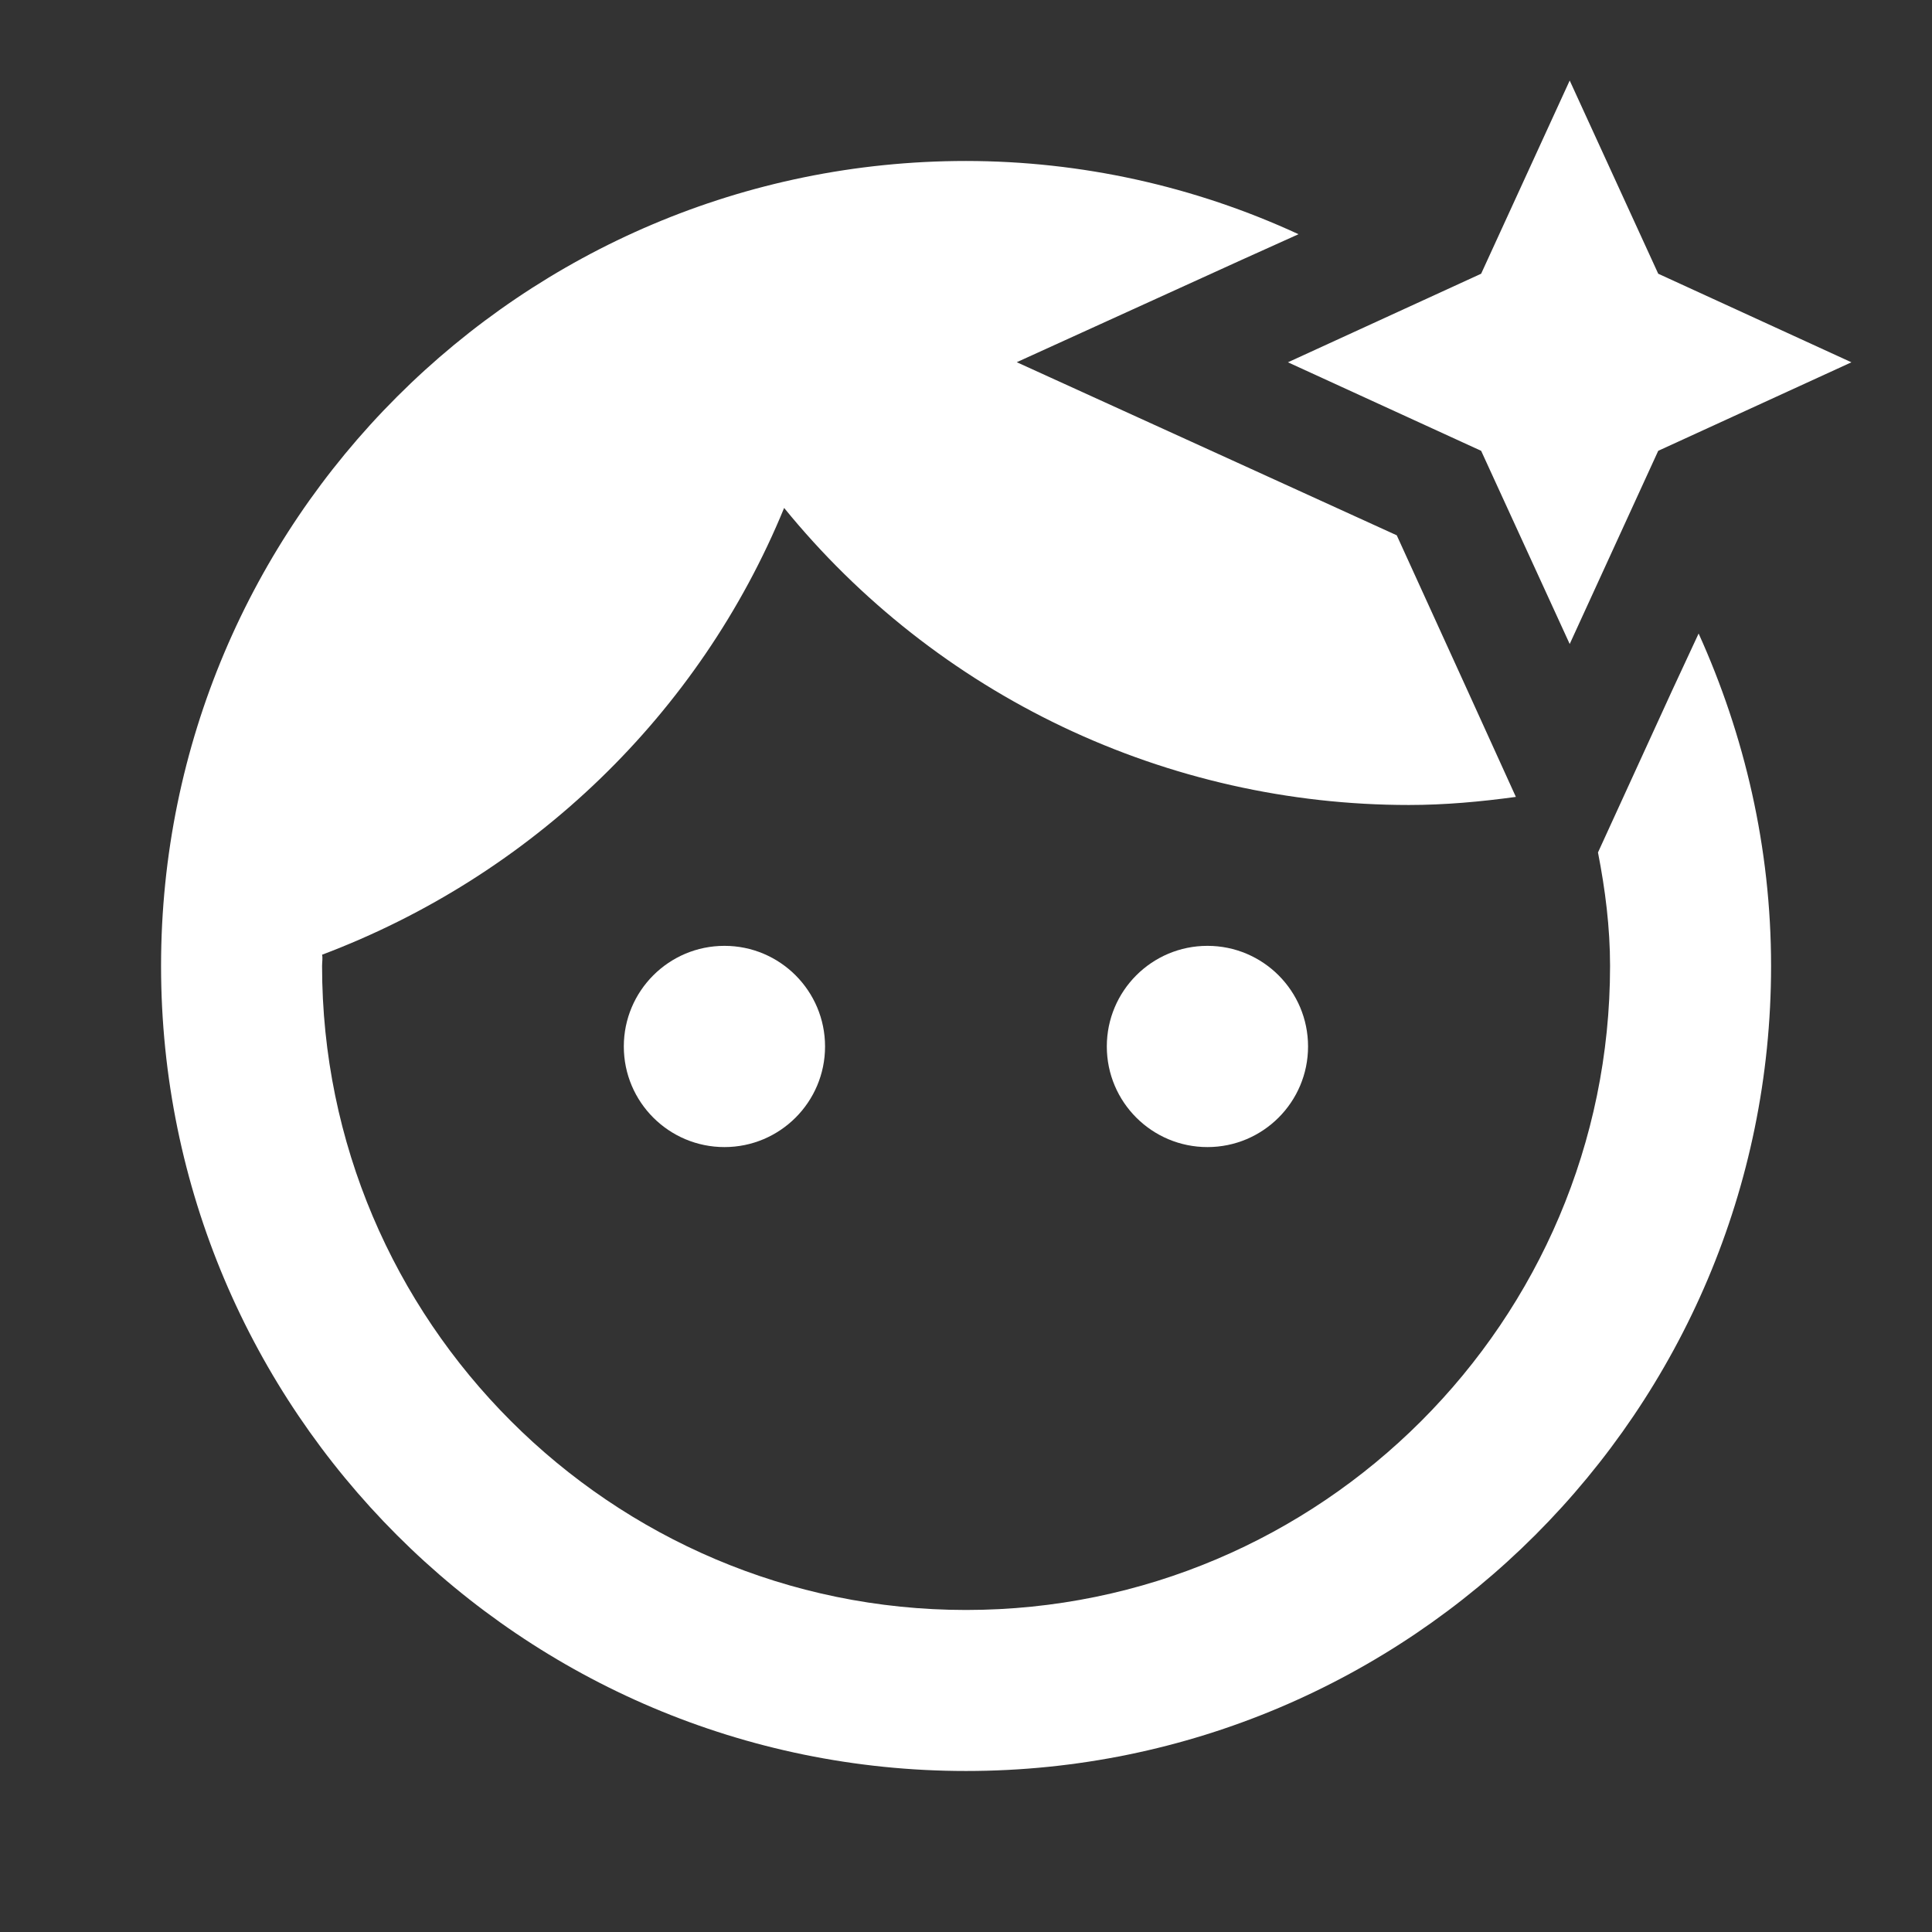 <svg width="44" height="44" viewBox="0 0 44 44" fill="none" xmlns="http://www.w3.org/2000/svg">
<rect x="0" y="0" width="44" height="44" fill="#333333" stroke="none"/>
<g id="ic:baseline-face-retouching-natural">
<path id="Vector" d="M16.499 26.124C17.764 26.124 18.79 25.098 18.79 23.833C18.79 22.567 17.764 21.541 16.499 21.541C15.233 21.541 14.207 22.567 14.207 23.833C14.207 25.098 15.233 26.124 16.499 26.124Z" fill="white" style="fill:white;fill-opacity:1;"/>
<path id="Vector_2" d="M38.08 15.729L36.393 19.414C36.558 20.258 36.668 21.119 36.668 21.999C36.668 30.084 30.086 36.666 22.001 36.666C13.916 36.666 7.335 30.084 7.335 21.999C7.335 21.908 7.353 21.816 7.335 21.743C12.101 19.946 15.933 16.261 17.858 11.568C19.578 13.682 21.747 15.386 24.208 16.556C26.669 17.726 29.36 18.333 32.085 18.333C32.91 18.333 33.716 18.259 34.523 18.149L33.423 15.729L31.81 12.191L28.271 10.578L23.156 8.249L28.271 5.921L29.573 5.334C27.199 4.237 24.616 3.668 22.001 3.666C11.881 3.666 3.668 11.879 3.668 21.999C3.668 32.119 11.881 40.333 22.001 40.333C32.121 40.333 40.335 32.119 40.335 21.999C40.335 19.304 39.73 16.738 38.685 14.428L38.08 15.729Z" fill="white" style="fill:white;fill-opacity:1;"/>
<path id="Vector_3" d="M27.499 26.124C28.764 26.124 29.79 25.098 29.79 23.833C29.79 22.567 28.764 21.541 27.499 21.541C26.233 21.541 25.207 22.567 25.207 23.833C25.207 25.098 26.233 26.124 27.499 26.124Z" fill="white" style="fill:white;fill-opacity:1;"/>
<path id="Vector_4" d="M37.765 10.267L35.749 14.667L33.732 10.267L29.332 8.251L33.732 6.234L35.749 1.834L37.765 6.234L42.165 8.251L37.765 10.267Z" fill="white" style="fill:white;fill-opacity:1;"/>
</g>
</svg>

